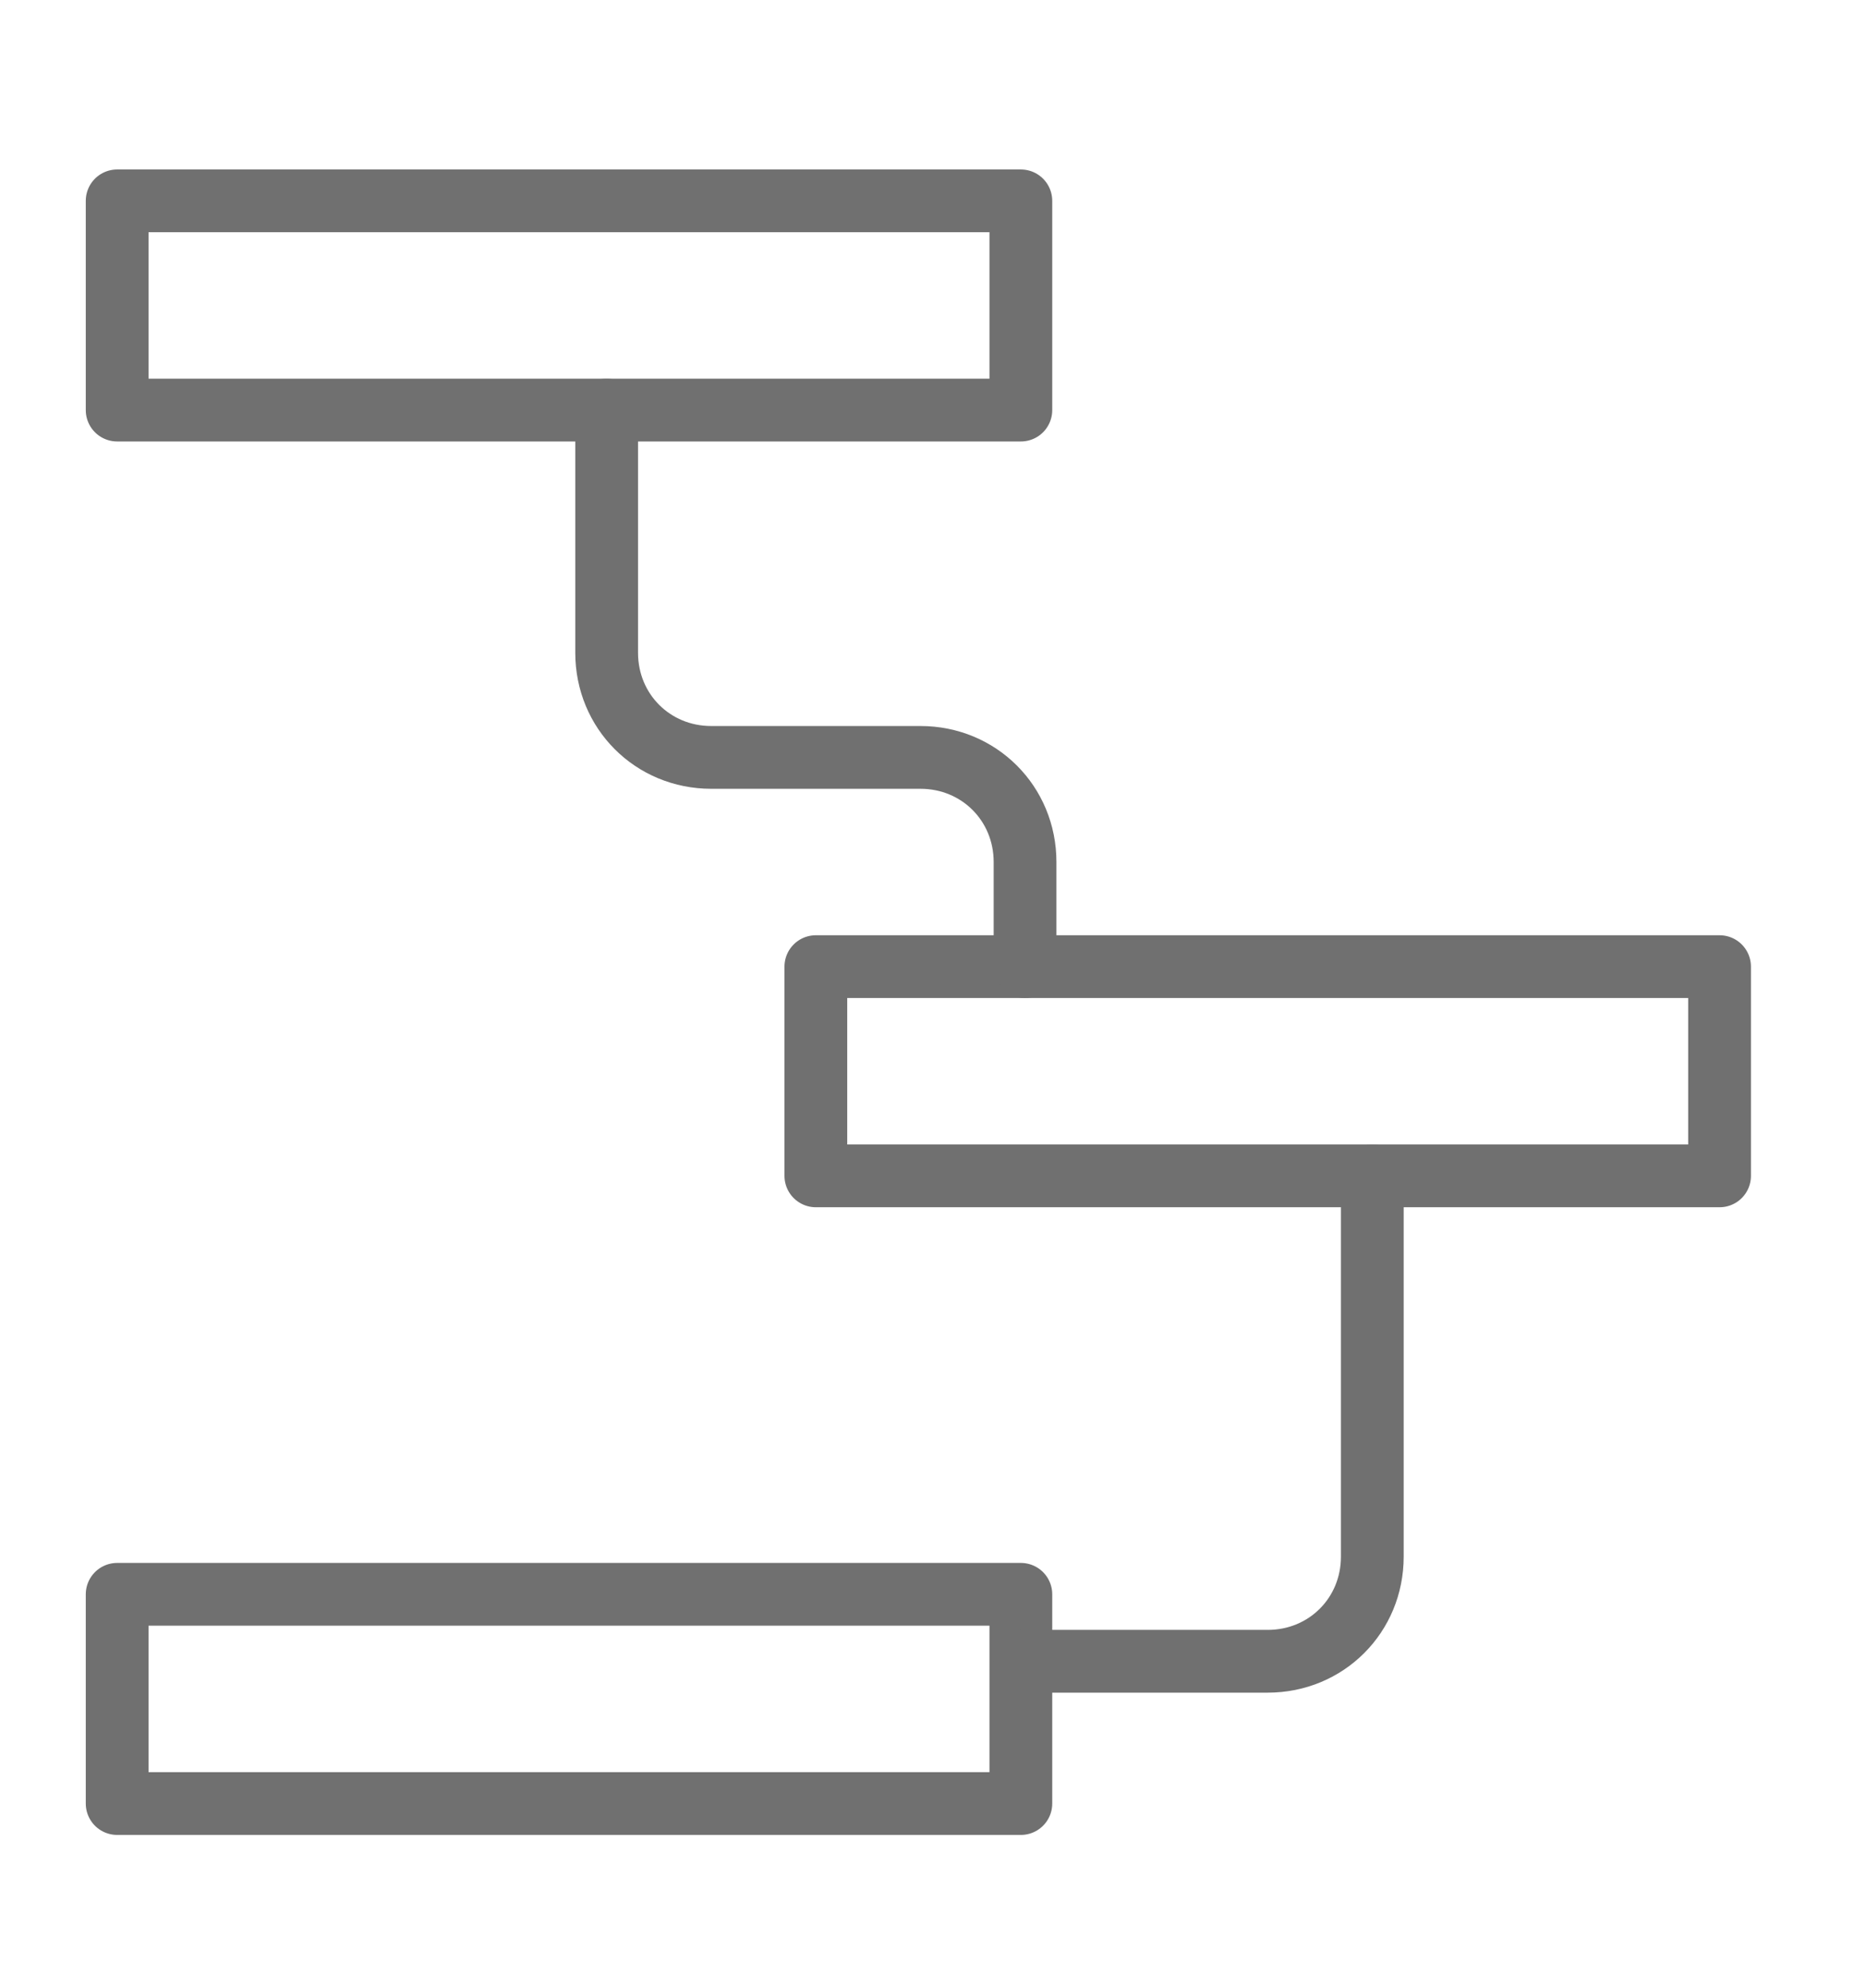 <?xml version="1.0" encoding="utf-8"?>
<!-- Generator: Adobe Illustrator 19.1.0, SVG Export Plug-In . SVG Version: 6.00 Build 0)  -->
<!DOCTYPE svg PUBLIC "-//W3C//DTD SVG 1.1//EN" "http://www.w3.org/Graphics/SVG/1.1/DTD/svg11.dtd">
<svg version="1.1" id="Layer_1" xmlns="http://www.w3.org/2000/svg" xmlns:xlink="http://www.w3.org/1999/xlink" x="0px" y="0px"
	 width="44.6px" height="47.5px" viewBox="0 0 44.6 47.5" enable-background="new 0 0 44.6 47.5" xml:space="preserve">
<g display="none">
	
		<polygon display="inline" fill="none" stroke="#707070" stroke-width="1.5" stroke-linecap="round" stroke-linejoin="round" stroke-miterlimit="10" points="
		40.3,20.8 24.3,20.8 24.3,0.8 34.3,0.8 40.3,6.8 	"/>
	
		<polyline display="inline" fill="none" stroke="#707070" stroke-width="1.5" stroke-linecap="round" stroke-linejoin="round" stroke-miterlimit="10" points="
		34.3,0.8 34.3,6.8 40.3,6.8 	"/>
	
		<polygon display="inline" fill="none" stroke="#707070" stroke-width="1.5" stroke-linecap="round" stroke-linejoin="round" stroke-miterlimit="10" points="
		40.3,46.8 24.3,46.8 24.3,26.8 34.3,26.8 40.3,32.8 	"/>
	
		<polyline display="inline" fill="none" stroke="#707070" stroke-width="1.5" stroke-linecap="round" stroke-linejoin="round" stroke-miterlimit="10" points="
		34.3,26.8 34.3,32.8 40.3,32.8 	"/>
	
		<line display="inline" fill="none" stroke="#707070" stroke-width="1.5" stroke-linecap="round" stroke-linejoin="round" stroke-miterlimit="10" x1="4.3" y1="0.8" x2="4.3" y2="2.8"/>
	
		<line display="inline" fill="none" stroke="#707070" stroke-width="1.5" stroke-linecap="round" stroke-linejoin="round" stroke-miterlimit="10" x1="4.3" y1="12.8" x2="4.3" y2="14.8"/>
	
		<polyline display="inline" fill="none" stroke="#707070" stroke-width="1.5" stroke-linecap="round" stroke-linejoin="round" stroke-miterlimit="10" points="
		4.3,6.8 4.3,8.8 6.3,8.8 	"/>
	
		<line display="inline" fill="none" stroke="#707070" stroke-width="1.5" stroke-linecap="round" stroke-linejoin="round" stroke-miterlimit="10" x1="4.3" y1="18.8" x2="4.3" y2="20.8"/>
	
		<line display="inline" fill="none" stroke="#707070" stroke-width="1.5" stroke-linecap="round" stroke-linejoin="round" stroke-miterlimit="10" x1="4.3" y1="24.8" x2="4.3" y2="26.8"/>
	
		<line display="inline" fill="none" stroke="#707070" stroke-width="1.5" stroke-linecap="round" stroke-linejoin="round" stroke-miterlimit="10" x1="4.3" y1="30.8" x2="4.3" y2="32.8"/>
	
		<polyline display="inline" fill="none" stroke="#707070" stroke-width="1.5" stroke-linecap="round" stroke-linejoin="round" stroke-miterlimit="10" points="
		4.3,36.8 4.3,38.8 6.3,38.8 	"/>
	
		<line display="inline" fill="none" stroke="#707070" stroke-width="1.5" stroke-linecap="round" stroke-linejoin="round" stroke-miterlimit="10" x1="10.3" y1="8.8" x2="12.3" y2="8.8"/>
	
		<line display="inline" fill="none" stroke="#707070" stroke-width="1.5" stroke-linecap="round" stroke-linejoin="round" stroke-miterlimit="10" x1="16.3" y1="8.8" x2="18.3" y2="8.8"/>
	
		<line display="inline" fill="none" stroke="#707070" stroke-width="1.5" stroke-linecap="round" stroke-linejoin="round" stroke-miterlimit="10" x1="22.3" y1="8.8" x2="24.3" y2="8.8"/>
	
		<line display="inline" fill="none" stroke="#707070" stroke-width="1.5" stroke-linecap="round" stroke-linejoin="round" stroke-miterlimit="10" x1="10.3" y1="38.8" x2="12.3" y2="38.8"/>
	
		<line display="inline" fill="none" stroke="#707070" stroke-width="1.5" stroke-linecap="round" stroke-linejoin="round" stroke-miterlimit="10" x1="16.3" y1="38.8" x2="18.3" y2="38.8"/>
	
		<line display="inline" fill="none" stroke="#707070" stroke-width="1.5" stroke-linecap="round" stroke-linejoin="round" stroke-miterlimit="10" x1="22.3" y1="38.8" x2="24.3" y2="38.8"/>
</g>
<g>
	
		<rect x="2.8" y="4.8" fill="none" stroke="#707070" stroke-width="1.5" stroke-linecap="round" stroke-linejoin="round" stroke-miterlimit="10" width="21.6" height="5"/>
	
		<rect x="19.5" y="23.1" fill="none" stroke="#707070" stroke-width="1.5" stroke-linecap="round" stroke-linejoin="round" stroke-miterlimit="10" width="21.6" height="5"/>
	
		<rect x="2.8" y="38.1" fill="none" stroke="#707070" stroke-width="1.5" stroke-linecap="round" stroke-linejoin="round" stroke-miterlimit="10" width="21.6" height="5"/>
	<path fill="none" stroke="#707070" stroke-width="1.5" stroke-linecap="round" stroke-linejoin="round" stroke-miterlimit="10" d="
		M14.5,9.8v5.8c0,1.4,1.1,2.5,2.5,2.5h5c1.4,0,2.5,1.1,2.5,2.5v2.5"/>
	<path fill="none" stroke="#707070" stroke-width="1.5" stroke-linecap="round" stroke-linejoin="round" stroke-miterlimit="10" d="
		M32.8,28.1v9.1c0,1.4-1.1,2.5-2.5,2.5h-5.8"/>
</g>
<g display="none">
	<path display="inline" fill="none" stroke="#707070" stroke-width="1.5" stroke-miterlimit="10" d="M8.2,14.1v2.5L3.6,18
		c-0.9,0.3-1.7,1.3-1.7,2.3v0.9h9.9"/>
	<path display="inline" fill="none" stroke="#707070" stroke-width="1.5" stroke-miterlimit="10" d="M13.5,14.1v2.5l4.6,1.3
		c0.9,0.3,1.7,1.3,1.7,2.3v0.9H9.9"/>
	
		<ellipse display="inline" fill="none" stroke="#707070" stroke-width="1.5" stroke-miterlimit="10" cx="10.8" cy="9.1" rx="5.4" ry="5.9"/>
	<path display="inline" fill="none" stroke="#707070" stroke-width="1.5" stroke-linejoin="round" stroke-miterlimit="10" d="
		M16.2,8.1c-0.9,0.9-3.5,0.9-4.4-0.9C9.9,8.9,7,8.9,5.6,7.9"/>
	<path display="inline" fill="none" stroke="#707070" stroke-width="1.5" stroke-miterlimit="10" d="M31.5,14.1v2.5L26.9,18
		c-0.9,0.3-1.7,1.3-1.7,2.3v0.9h9.9"/>
	<path display="inline" fill="none" stroke="#707070" stroke-width="1.5" stroke-miterlimit="10" d="M36.9,14.1v2.5l4.6,1.3
		c0.9,0.3,1.7,1.3,1.7,2.3v0.9h-9.9"/>
	
		<ellipse display="inline" fill="none" stroke="#707070" stroke-width="1.5" stroke-miterlimit="10" cx="34.2" cy="9.1" rx="5.4" ry="5.9"/>
	<path display="inline" fill="none" stroke="#707070" stroke-width="1.5" stroke-linejoin="round" stroke-miterlimit="10" d="
		M39.5,8.1c-0.9,0.9-3.4,0.9-4.4-0.9c-1.8,1.8-4.7,1.8-6.2,0.8"/>
	<path display="inline" fill="none" stroke="#707070" stroke-width="1.5" stroke-miterlimit="10" d="M19.8,37.5V40l-4.6,1.3
		c-0.9,0.3-1.7,1.3-1.7,2.3v0.9h9.9"/>
	<path display="inline" fill="none" stroke="#707070" stroke-width="1.5" stroke-miterlimit="10" d="M25.2,37.5V40l4.6,1.3
		c0.9,0.3,1.7,1.3,1.7,2.3v0.9h-9.9"/>
	
		<ellipse display="inline" fill="none" stroke="#707070" stroke-width="1.5" stroke-miterlimit="10" cx="22.5" cy="32.4" rx="5.4" ry="5.9"/>
	<path display="inline" fill="none" stroke="#707070" stroke-width="1.5" stroke-linejoin="round" stroke-miterlimit="10" d="
		M27.8,31.3c-0.9,0.9-3.4,0.9-4.4-0.9c-1.8,1.8-4.7,1.8-6.2,0.8"/>
	
		<line display="inline" fill="none" stroke="#707070" stroke-width="1.5" stroke-linecap="round" stroke-miterlimit="10" x1="8.2" y1="24.7" x2="12.6" y2="29.2"/>
	
		<line display="inline" fill="none" stroke="#707070" stroke-width="1.5" stroke-linecap="round" stroke-miterlimit="10" x1="36.9" y1="24.7" x2="32.4" y2="29.2"/>
</g>
<g display="none">
	
		<polygon display="inline" fill="none" stroke="#707070" stroke-width="1.5" stroke-linecap="round" stroke-linejoin="round" stroke-miterlimit="10" points="
		22.1,27 0.8,17.7 0.8,32.5 22.1,41.8 	"/>
	
		<polygon display="inline" fill="none" stroke="#707070" stroke-width="1.5" stroke-linecap="round" stroke-linejoin="round" stroke-miterlimit="10" points="
		43.5,17.7 22.1,27 22.1,41.8 43.5,32.5 	"/>
	
		<ellipse display="inline" fill="none" stroke="#707070" stroke-width="1.5" stroke-linecap="round" stroke-linejoin="round" stroke-miterlimit="10" cx="22.1" cy="18.6" rx="5.6" ry="2.8"/>
	
		<ellipse display="inline" fill="none" stroke="#707070" stroke-width="1.5" stroke-linecap="round" stroke-linejoin="round" stroke-miterlimit="10" cx="22.1" cy="8.4" rx="5.6" ry="2.8"/>
	
		<ellipse display="inline" fill="none" stroke="#707070" stroke-width="1.5" stroke-linecap="round" stroke-linejoin="round" stroke-miterlimit="10" cx="35.1" cy="14" rx="5.6" ry="2.8"/>
	
		<ellipse display="inline" fill="none" stroke="#707070" stroke-width="1.5" stroke-linecap="round" stroke-linejoin="round" stroke-miterlimit="10" cx="10" cy="14" rx="5.6" ry="2.8"/>
	
		<line display="inline" fill="none" stroke="#707070" stroke-width="1.5" stroke-linecap="round" stroke-linejoin="round" stroke-miterlimit="10" x1="5.5" y1="15.6" x2="0.8" y2="17.7"/>
	
		<line display="inline" fill="none" stroke="#707070" stroke-width="1.5" stroke-linecap="round" stroke-linejoin="round" stroke-miterlimit="10" x1="17.9" y1="10.2" x2="13.9" y2="11.9"/>
	
		<line display="inline" fill="none" stroke="#707070" stroke-width="1.5" stroke-linecap="round" stroke-linejoin="round" stroke-miterlimit="10" x1="30.9" y1="12.2" x2="26.3" y2="10.2"/>
	
		<line display="inline" fill="none" stroke="#707070" stroke-width="1.5" stroke-linecap="round" stroke-linejoin="round" stroke-miterlimit="10" x1="43.5" y1="17.7" x2="39.2" y2="15.8"/>
</g>
<g display="none">
	
		<polyline display="inline" fill="none" stroke="#707070" stroke-width="1.5" stroke-linecap="round" stroke-linejoin="round" stroke-miterlimit="10" points="
		29.9,18.6 18.5,29.3 14.7,25.5 	"/>
	
		<path display="inline" fill="none" stroke="#707070" stroke-width="1.5" stroke-linecap="round" stroke-linejoin="round" stroke-miterlimit="10" d="
		M39.8,24c0,9.7-7.9,17.5-17.5,17.5c-9.7,0-17.5-7.9-17.5-17.5S12.6,6.4,22.3,6.4C32,6.4,39.8,14.3,39.8,24z"/>
</g>
<g display="none">
	
		<path display="inline" fill="none" stroke="#707070" stroke-width="1.5" stroke-linecap="round" stroke-linejoin="round" stroke-miterlimit="10" d="
		M43.9,33c0,1-0.8,1.9-1.9,1.9H3.1c-1,0-1.9-0.8-1.9-1.9V8.9c0-1,0.8-1.9,1.9-1.9H42c1,0,1.9,0.8,1.9,1.9V33z"/>
	<g display="inline">
		<path fill="#707070" d="M38.7,12.3v17.4H6.4V12.3H38.7 M40.2,10.8H4.9v20.4h35.2V10.8L40.2,10.8z"/>
	</g>
	
		<line display="inline" fill="none" stroke="#707070" stroke-width="1.5" stroke-linecap="round" stroke-linejoin="round" stroke-miterlimit="10" x1="13.3" y1="40.5" x2="31.8" y2="40.5"/>
	
		<line display="inline" fill="none" stroke="#707070" stroke-width="1.5" stroke-linecap="round" stroke-linejoin="round" stroke-miterlimit="10" x1="19.8" y1="34.9" x2="19.8" y2="40.5"/>
	
		<line display="inline" fill="none" stroke="#707070" stroke-width="1.5" stroke-linecap="round" stroke-linejoin="round" stroke-miterlimit="10" x1="25.3" y1="34.9" x2="25.3" y2="40.5"/>
</g>
</svg>